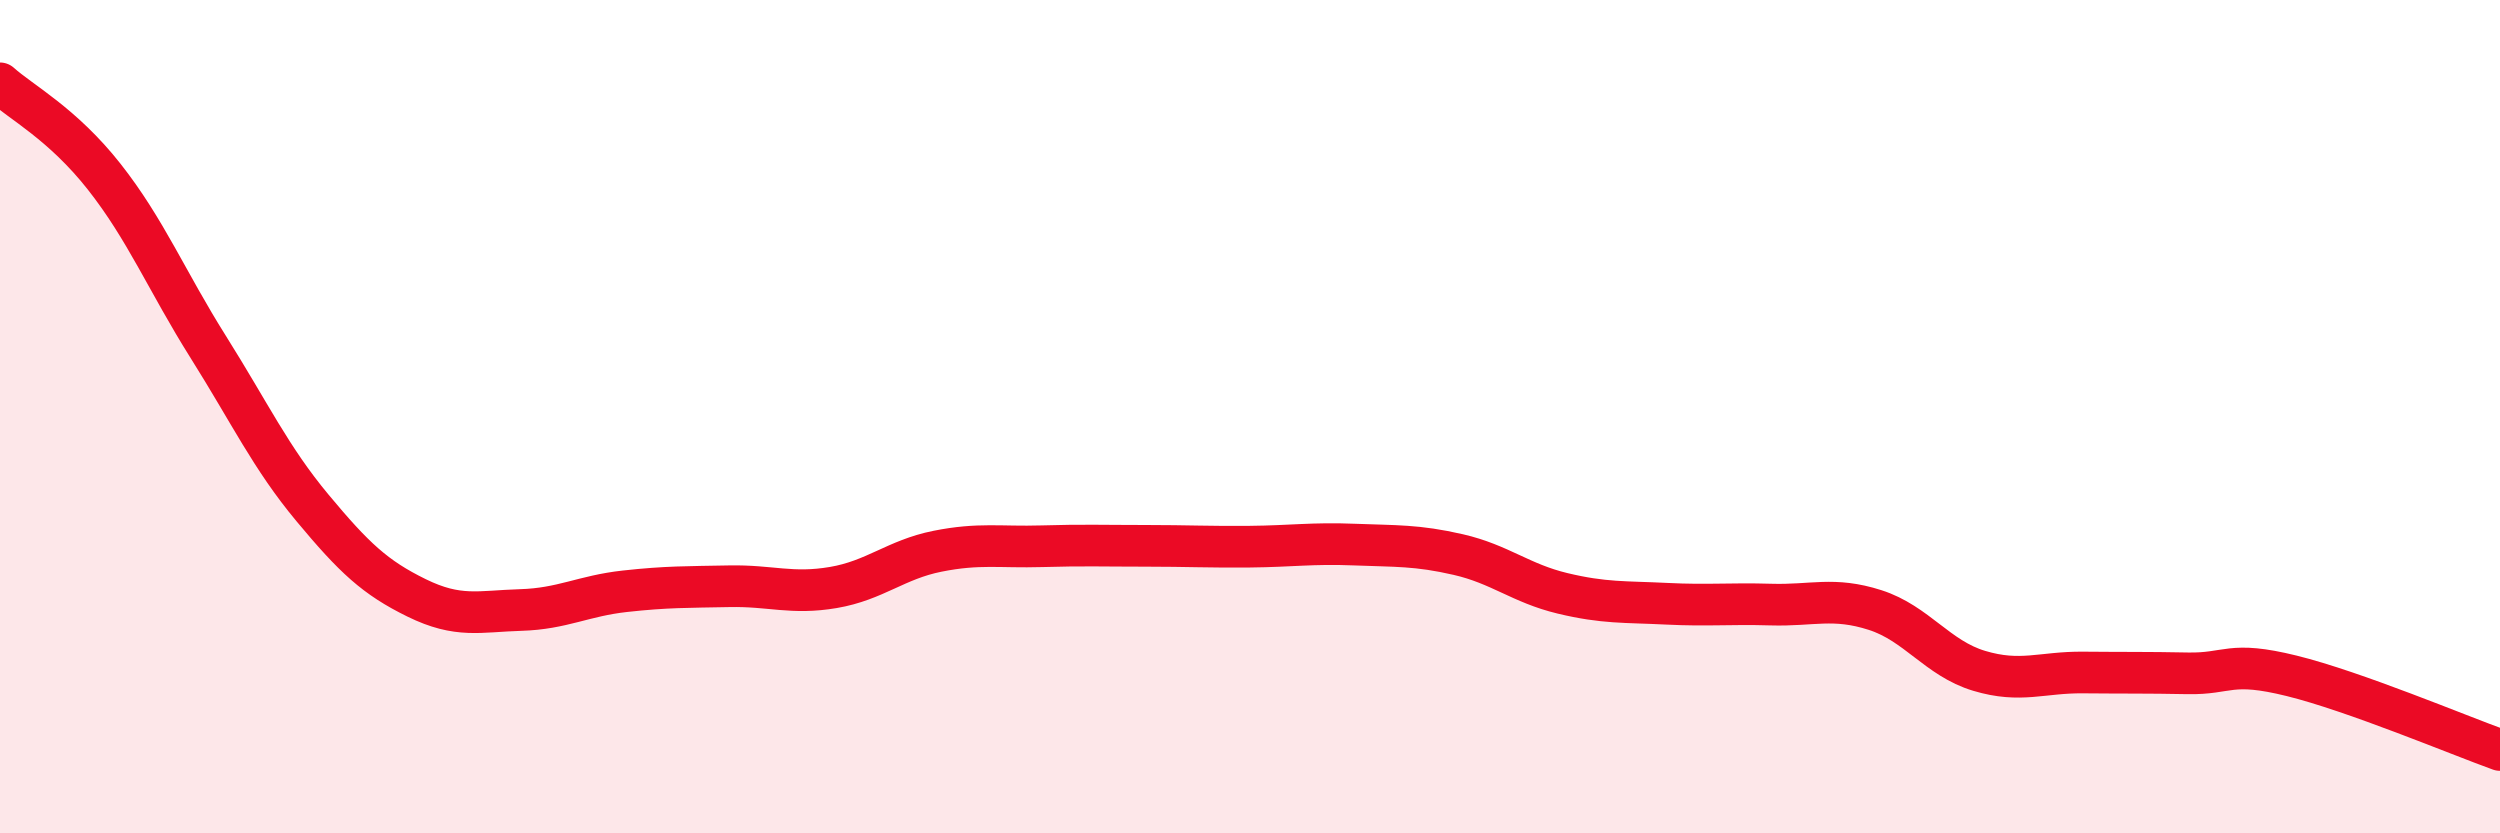 
    <svg width="60" height="20" viewBox="0 0 60 20" xmlns="http://www.w3.org/2000/svg">
      <path
        d="M 0,2 C 0.5,2.45 1.5,2.97 2.5,4.24 C 3.5,5.51 4,6.74 5,8.33 C 6,9.92 6.5,10.99 7.5,12.19 C 8.5,13.39 9,13.86 10,14.35 C 11,14.84 11.5,14.67 12.5,14.64 C 13.5,14.61 14,14.3 15,14.19 C 16,14.08 16.5,14.09 17.5,14.07 C 18.5,14.05 19,14.27 20,14.1 C 21,13.93 21.5,13.43 22.5,13.23 C 23.5,13.03 24,13.14 25,13.11 C 26,13.08 26.5,13.1 27.5,13.1 C 28.5,13.1 29,13.13 30,13.12 C 31,13.11 31.5,13.03 32.5,13.07 C 33.5,13.11 34,13.08 35,13.31 C 36,13.54 36.5,14 37.5,14.24 C 38.5,14.48 39,14.44 40,14.49 C 41,14.54 41.5,14.48 42.5,14.51 C 43.5,14.54 44,14.32 45,14.64 C 46,14.96 46.5,15.8 47.5,16.1 C 48.5,16.4 49,16.13 50,16.14 C 51,16.15 51.5,16.14 52.5,16.16 C 53.5,16.18 53.5,15.85 55,16.22 C 56.5,16.59 59,17.64 60,18L60 20L0 20Z"
        fill="#EB0A25"
        opacity="0.1"
        stroke-linecap="round"
        stroke-linejoin="round"
      />
      <path
        d="M 0,2 C 0.5,2.45 1.5,2.97 2.5,4.24 C 3.5,5.51 4,6.74 5,8.33 C 6,9.92 6.5,10.99 7.5,12.19 C 8.5,13.39 9,13.86 10,14.35 C 11,14.84 11.5,14.67 12.5,14.64 C 13.5,14.61 14,14.3 15,14.19 C 16,14.08 16.5,14.09 17.5,14.07 C 18.5,14.05 19,14.27 20,14.1 C 21,13.93 21.5,13.43 22.5,13.23 C 23.5,13.03 24,13.14 25,13.11 C 26,13.08 26.5,13.1 27.5,13.1 C 28.5,13.1 29,13.13 30,13.12 C 31,13.11 31.5,13.03 32.5,13.07 C 33.5,13.11 34,13.08 35,13.31 C 36,13.54 36.5,14 37.5,14.24 C 38.5,14.48 39,14.44 40,14.49 C 41,14.54 41.5,14.48 42.5,14.51 C 43.5,14.54 44,14.32 45,14.64 C 46,14.96 46.5,15.8 47.5,16.1 C 48.5,16.4 49,16.13 50,16.14 C 51,16.15 51.5,16.14 52.5,16.16 C 53.5,16.18 53.5,15.85 55,16.22 C 56.5,16.59 59,17.64 60,18"
        stroke="#EB0A25"
        stroke-width="1"
        fill="none"
        stroke-linecap="round"
        stroke-linejoin="round"
      />
    </svg>
  